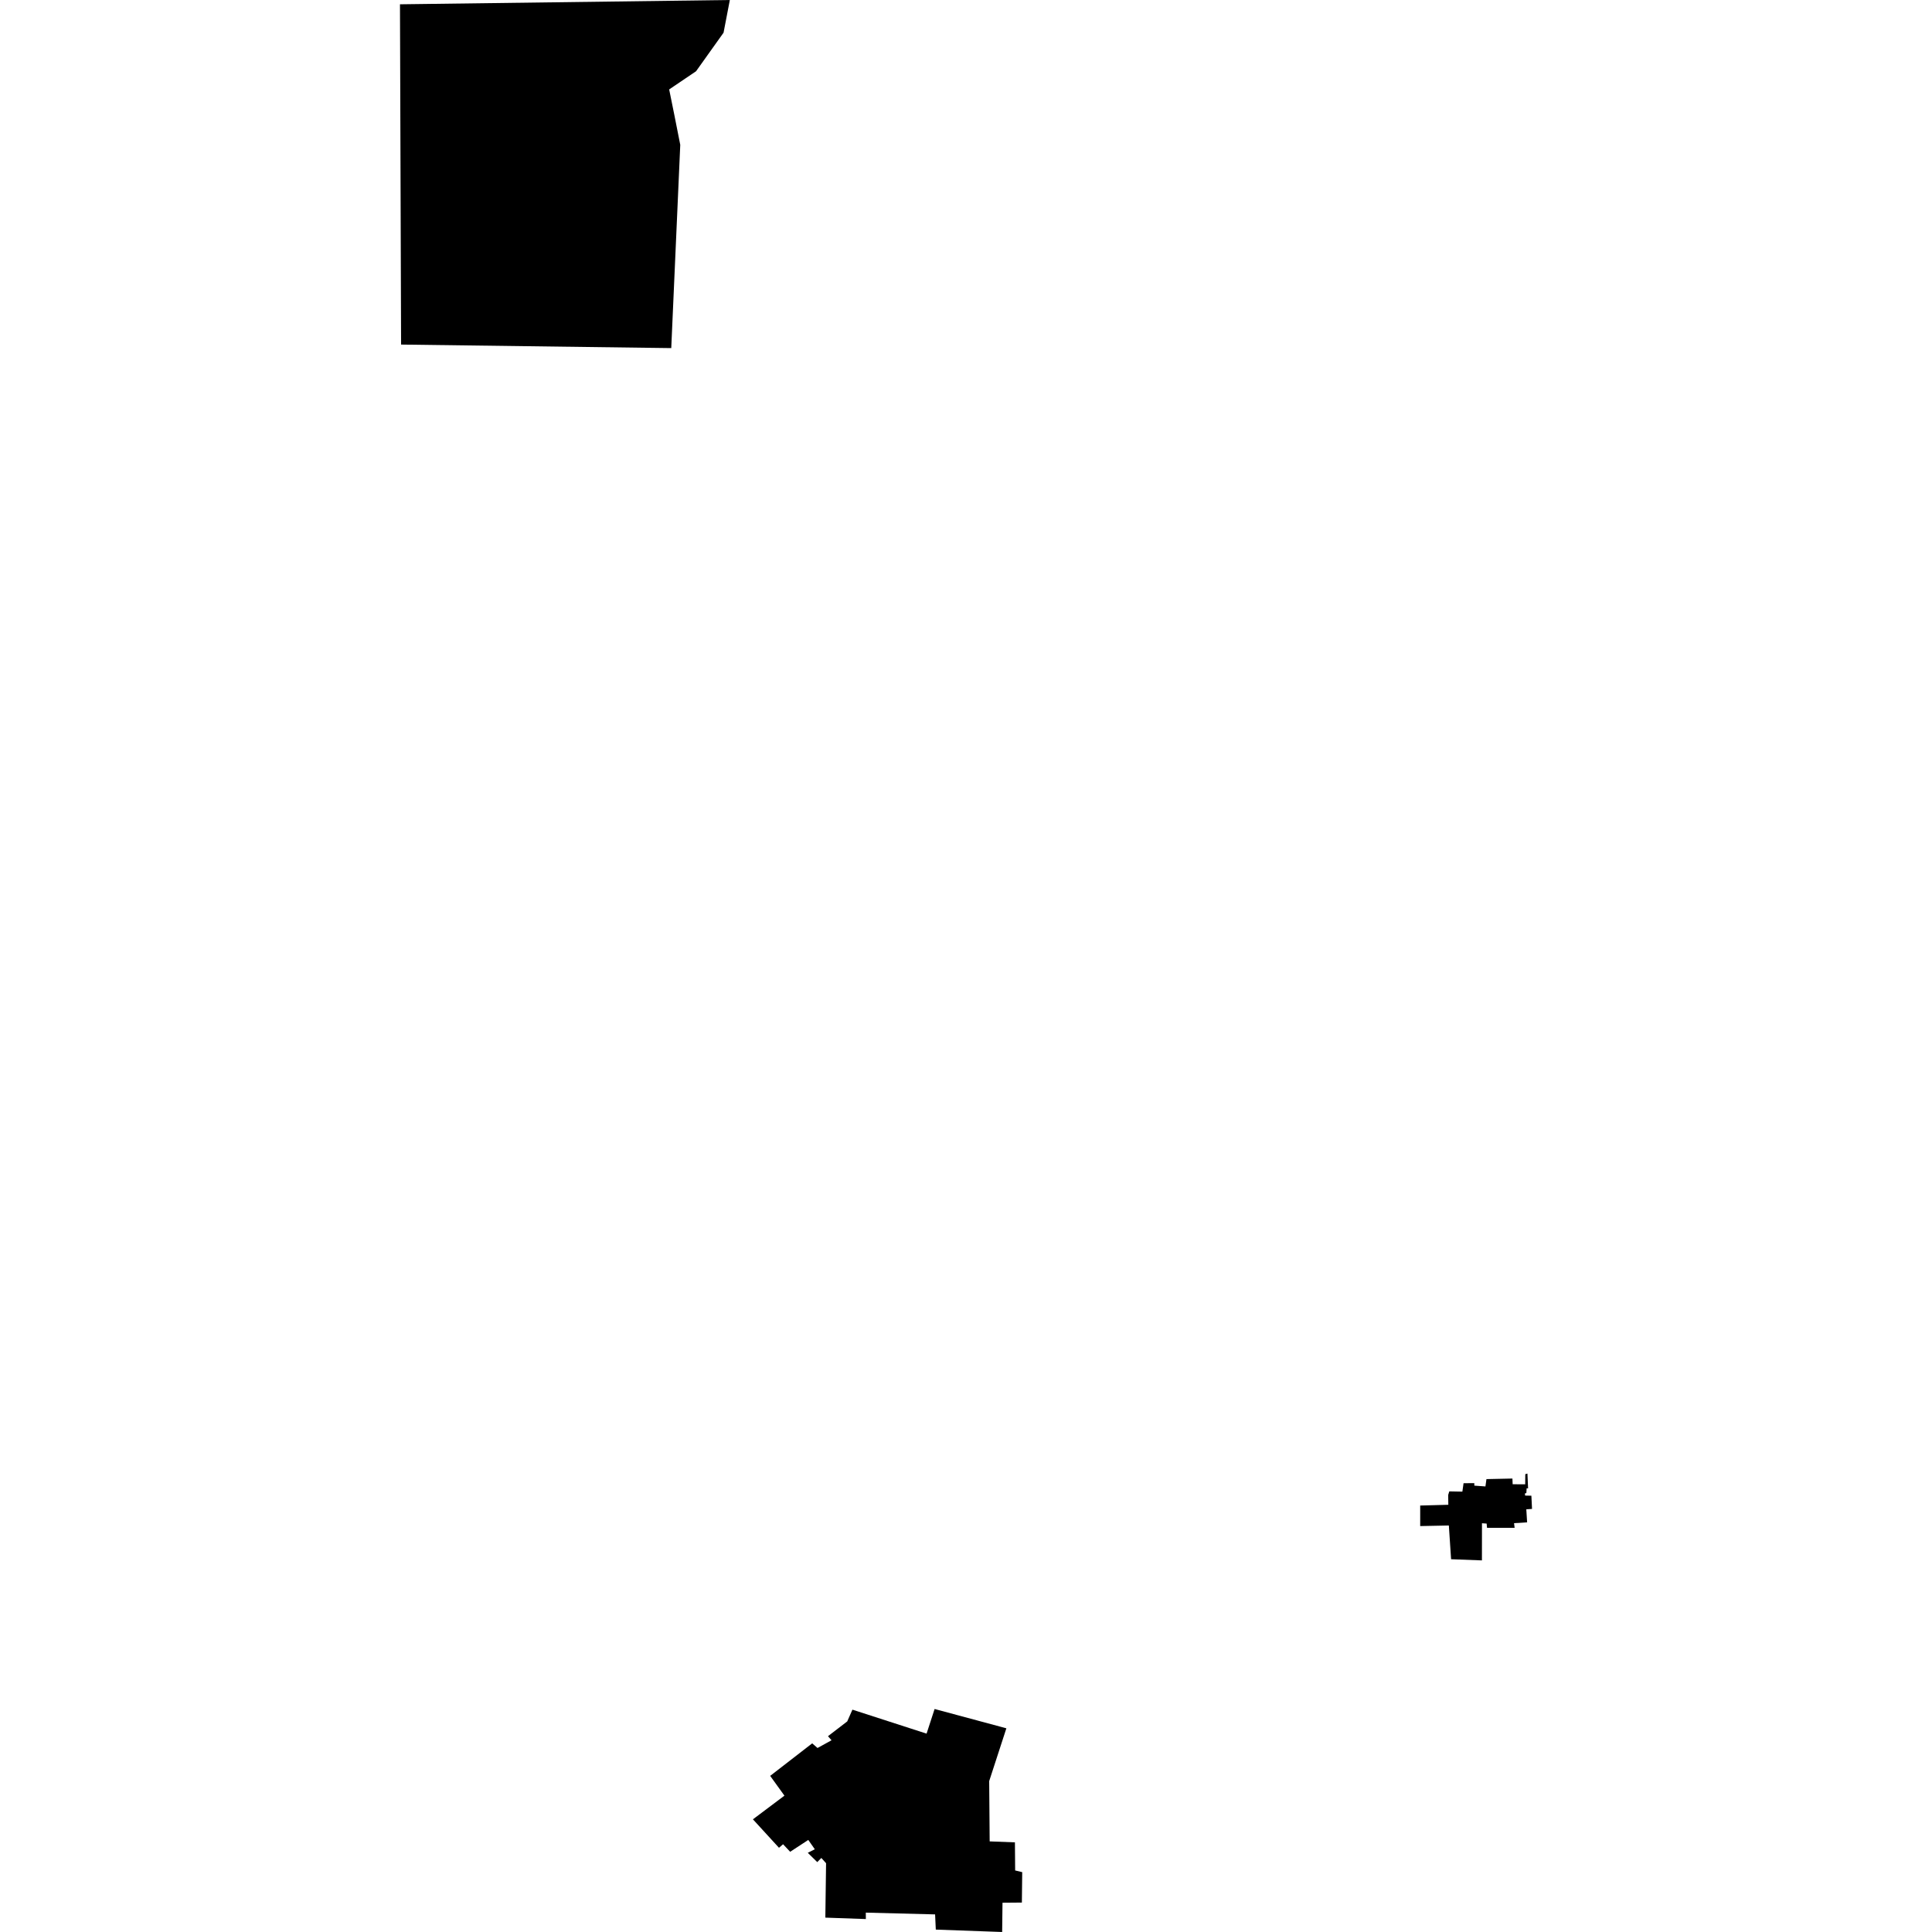 <?xml version="1.0" encoding="utf-8" standalone="no"?>
<!DOCTYPE svg PUBLIC "-//W3C//DTD SVG 1.1//EN"
  "http://www.w3.org/Graphics/SVG/1.1/DTD/svg11.dtd">
<!-- Created with matplotlib (https://matplotlib.org/) -->
<svg height="288pt" version="1.1" viewBox="0 0 288 288" width="288pt" xmlns="http://www.w3.org/2000/svg" xmlns:xlink="http://www.w3.org/1999/xlink">
 <defs>
  <style type="text/css">
*{stroke-linecap:butt;stroke-linejoin:round;}
  </style>
 </defs>
 <g id="figure_1">
  <g id="patch_1">
   <path d="M 0 288 
L 288 288 
L 288 0 
L 0 0 
z
" style="fill:none;opacity:0;"/>
  </g>
  <g id="axes_1">
   <g id="PatchCollection_1">
    <path clip-path="url(#p40bc0d2a20)" d="M 114.809 264.726 
L 116.934 267.675 
L 112.237 271.203 
L 116.122 275.445 
L 116.73 274.917 
L 117.789 276.042 
L 120.488 274.277 
L 121.462 275.664 
L 120.415 276.195 
L 121.828 277.581 
L 122.434 276.963 
L 123.141 277.745 
L 123.032 285.857 
L 129.072 286.07 
L 129.064 285.111 
L 139.393 285.376 
L 139.498 287.642 
L 149.389 288 
L 149.442 283.636 
L 152.329 283.612 
L 152.38 279.077 
L 151.327 278.824 
L 151.293 274.637 
L 147.529 274.493 
L 147.456 265.508 
L 150.018 257.636 
L 139.319 254.757 
L 138.123 258.43 
L 127.069 254.856 
L 126.296 256.608 
L 123.426 258.811 
L 123.956 259.419 
L 121.865 260.569 
L 121.072 259.879 
L 114.809 264.726 
"/>
    <path clip-path="url(#p40bc0d2a20)" d="M 215.878 222.855 
L 215.899 224.314 
L 211.707 224.428 
L 211.706 227.489 
L 215.977 227.403 
L 216.312 232.431 
L 220.908 232.606 
L 220.916 227.068 
L 221.611 227.117 
L 221.669 227.754 
L 225.782 227.748 
L 225.696 227.056 
L 227.645 226.934 
L 227.523 224.99 
L 228.377 224.932 
L 228.28 222.963 
L 227.345 222.943 
L 227.316 222.625 
L 227.529 222.569 
L 227.576 221.849 
L 227.789 221.875 
L 227.693 219.666 
L 227.373 219.748 
L 227.357 221.265 
L 225.489 221.253 
L 225.454 220.404 
L 221.583 220.487 
L 221.431 221.581 
L 219.776 221.461 
L 219.773 221.088 
L 218.171 221.101 
L 217.993 222.355 
L 216.042 222.317 
L 215.878 222.855 
"/>
    <path clip-path="url(#p40bc0d2a20)" d="M 59.789 51.364 
L 100.063 51.891 
L 101.405 21.59 
L 100.515 17.097 
L 99.752 13.331 
L 103.758 10.623 
L 107.859 4.873 
L 108.796 0 
L 82.289 0.345 
L 59.623 0.64 
L 59.789 51.364 
"/>
   </g>
  </g>
 </g>
 <defs>
  <clipPath id="p40bc0d2a20">
   <rect height="288" width="168.753" x="59.623" y="0"/>
  </clipPath>
 </defs>
</svg>
